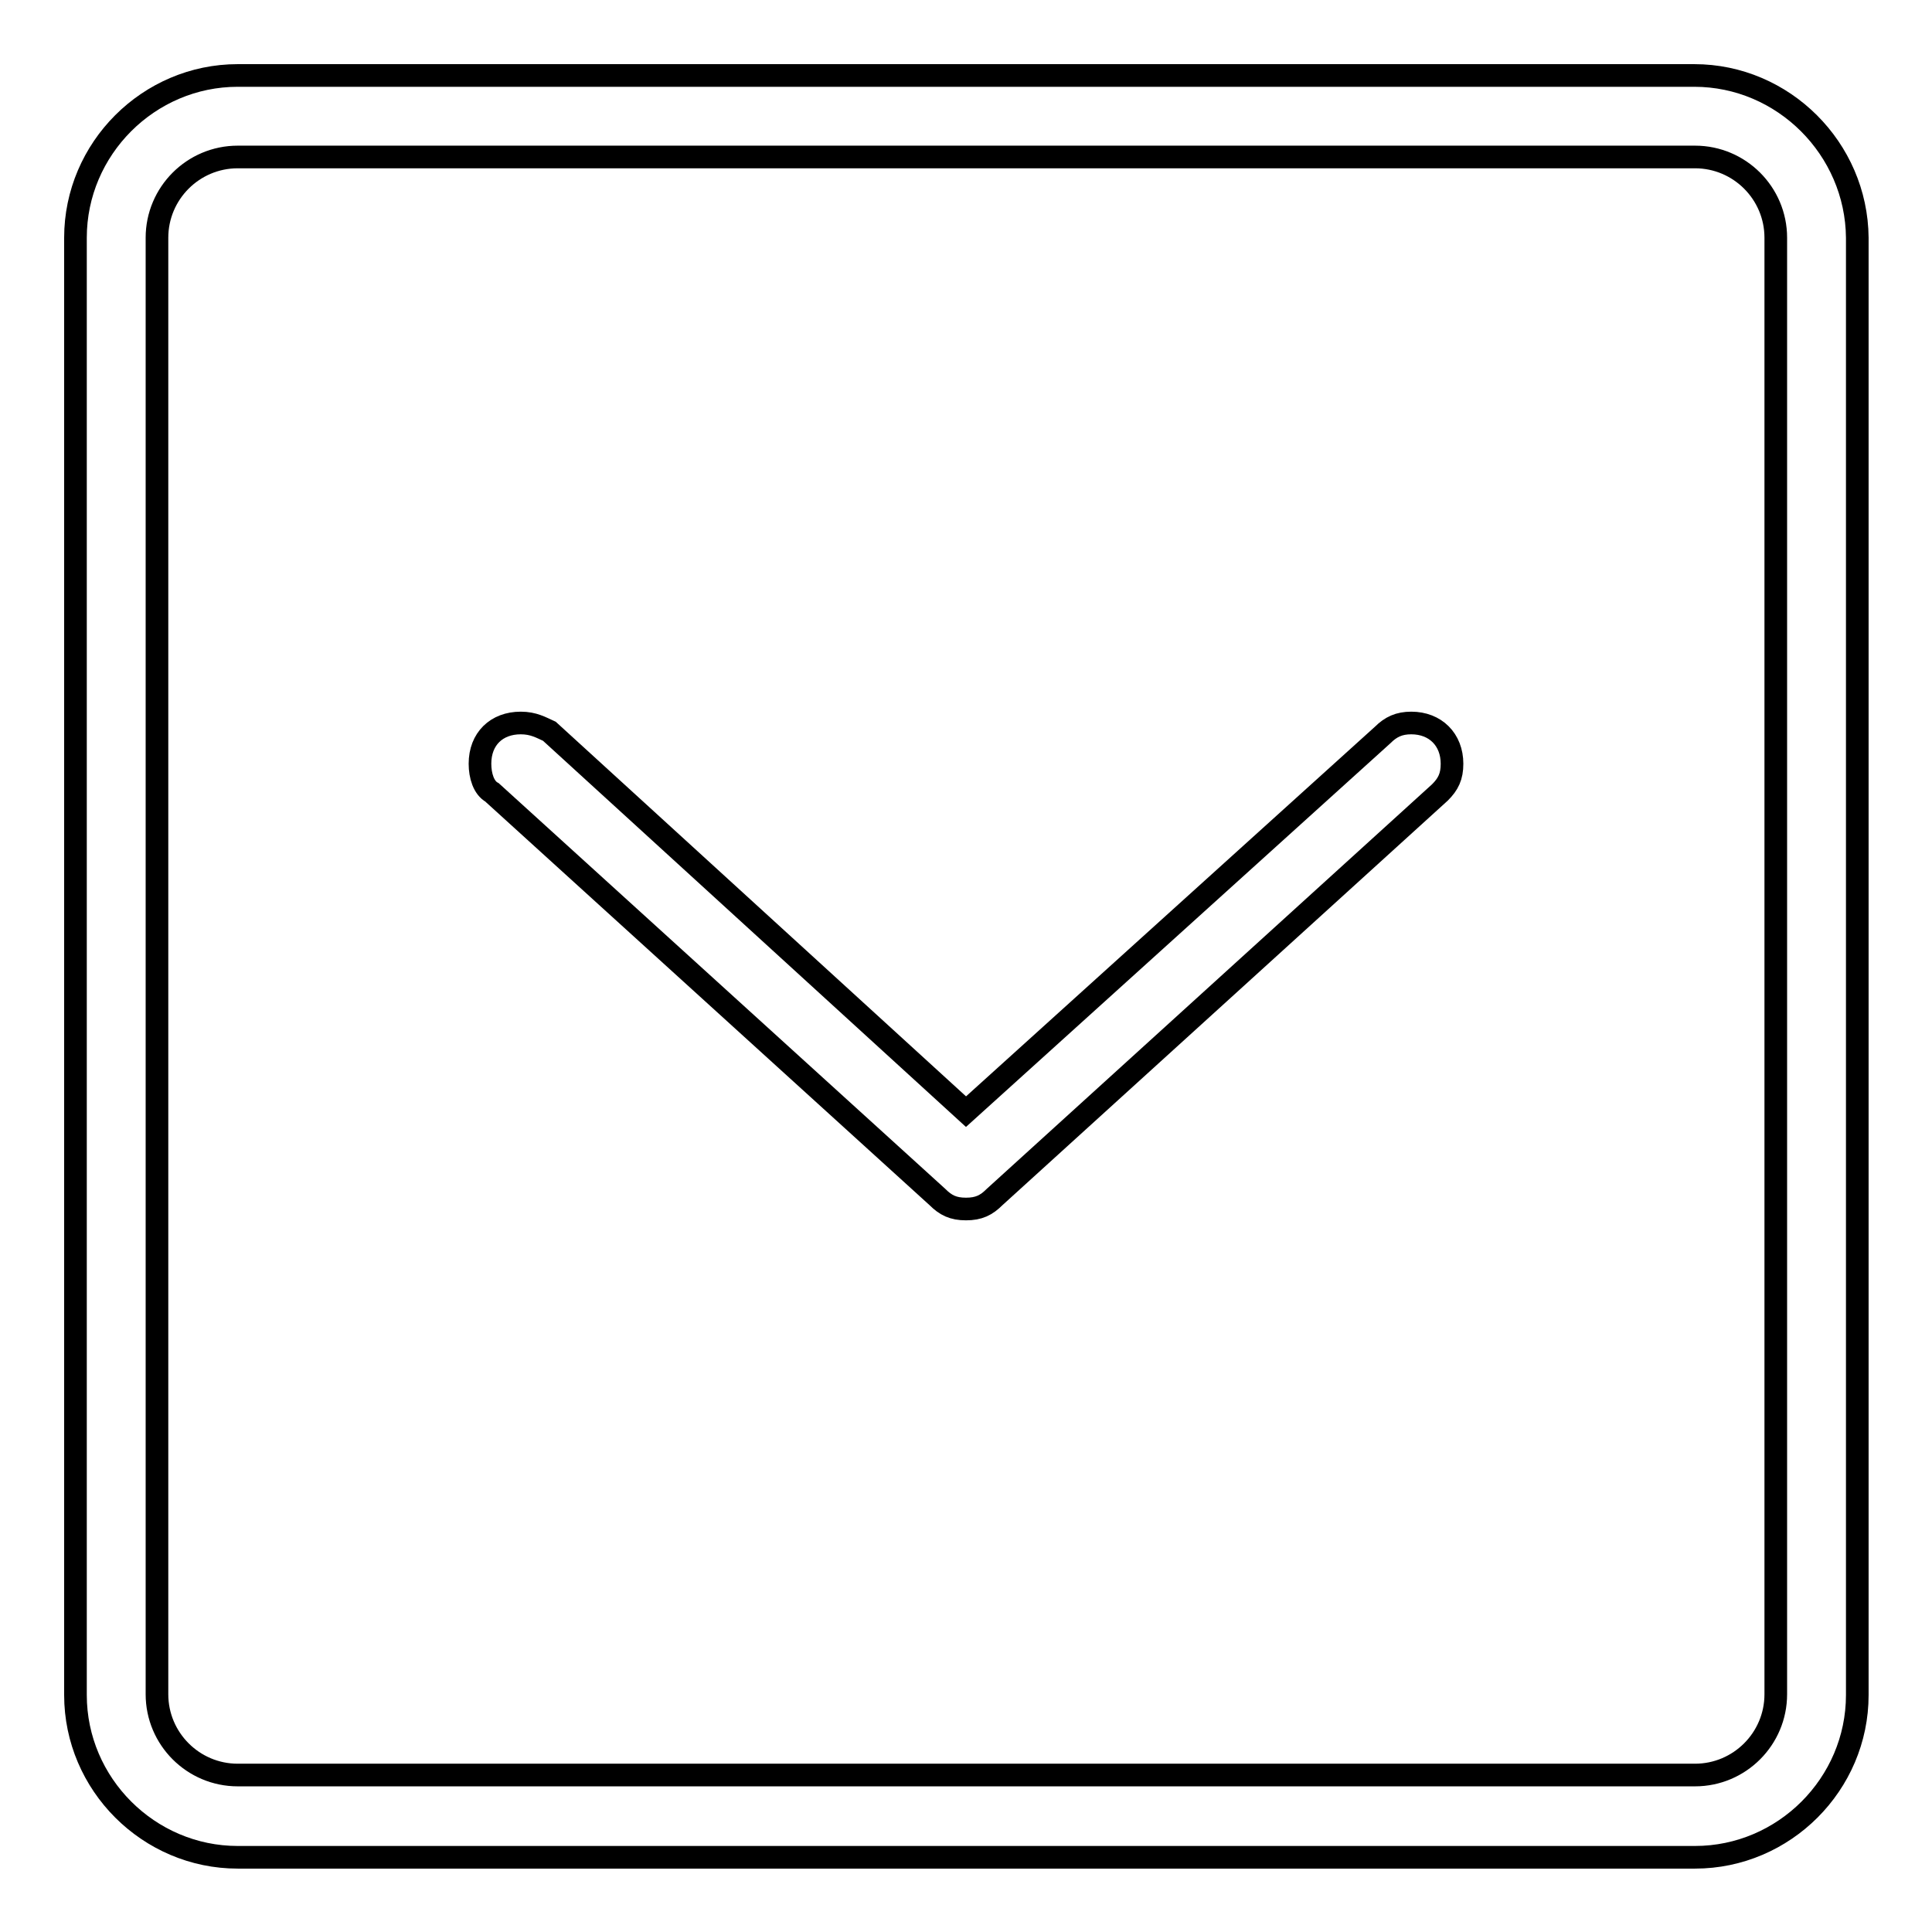 <?xml version="1.0" encoding="utf-8"?>
<!-- Svg Vector Icons : http://www.onlinewebfonts.com/icon -->
<!DOCTYPE svg PUBLIC "-//W3C//DTD SVG 1.1//EN" "http://www.w3.org/Graphics/SVG/1.1/DTD/svg11.dtd">
<svg version="1.1" xmlns="http://www.w3.org/2000/svg" xmlns:xlink="http://www.w3.org/1999/xlink" x="0px" y="0px" viewBox="0 0 256 256" enable-background="new 0 0 256 256" xml:space="preserve">
<g> <path stroke-width="3" fill-opacity="0" stroke="#000000"  d="M187,95.8c-1.6,0-2.7,0.5-3.8,1.6l0,0L128,147.3L72.8,96.9l0,0c-1.1-0.5-2.1-1.1-3.8-1.1 c-3.2,0-5.4,2.1-5.4,5.4c0,1.6,0.5,3.2,1.6,3.8l0,0l59,53.6l0,0c1.1,1.1,2.1,1.6,3.8,1.6s2.7-0.5,3.8-1.6l0,0l59-53.6l0,0 c1.1-1.1,1.6-2.1,1.6-3.8C192.4,98,190.2,95.8,187,95.8z M224.5,10H31.5C19.7,10,10,19.7,10,31.5v193.1c0,11.8,9.7,21.5,21.5,21.5 h193.1c11.8,0,21.5-9.7,21.5-21.5V31.5C246,19.7,236.3,10,224.5,10z M235.3,224.5c0,5.9-4.8,10.7-10.7,10.7H31.5 c-5.9,0-10.7-4.8-10.7-10.7V31.5c0-5.9,4.8-10.7,10.7-10.7h193.1c5.9,0,10.7,4.8,10.7,10.7V224.5z"/></g>
</svg>